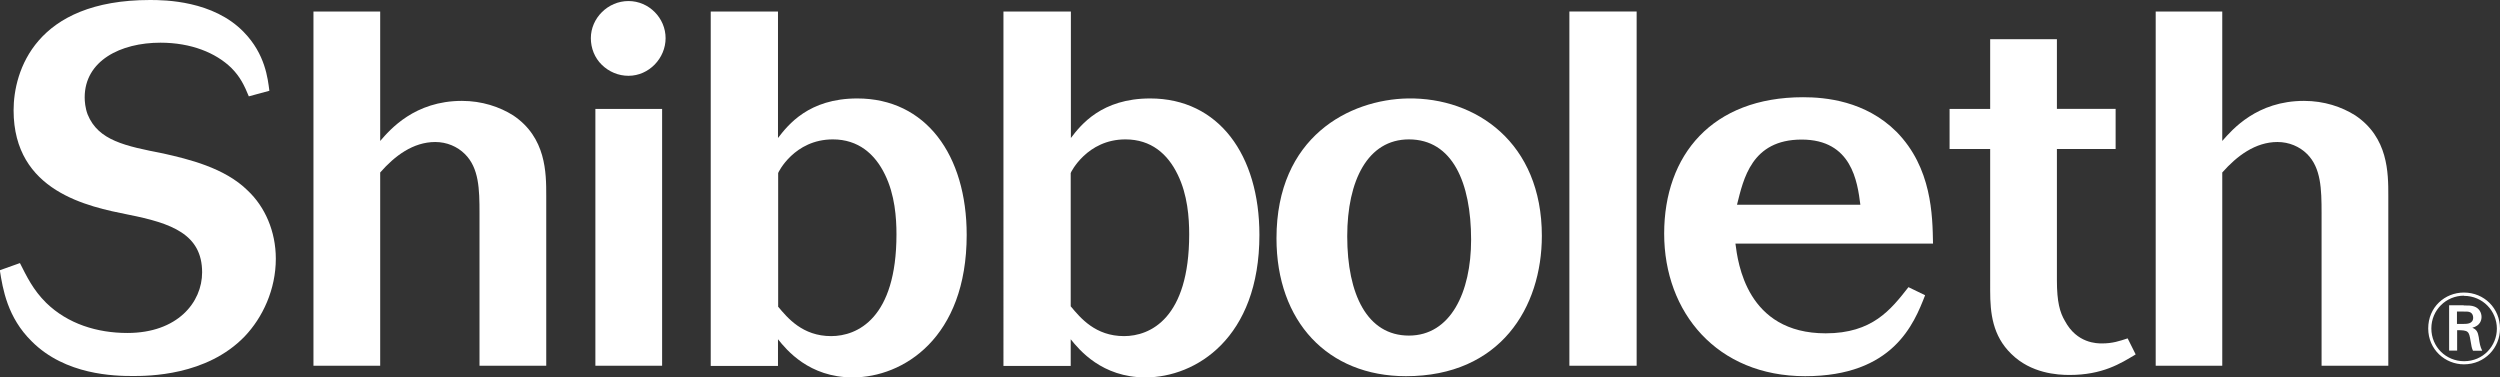 <?xml version="1.0" encoding="UTF-8"?><svg id="Ebene_2" xmlns="http://www.w3.org/2000/svg" viewBox="0 0 143.48 21.65"><rect x="0" y="0" width="143.48" height="21.65" fill="#333333" stroke="none"/><defs><style>.cls-1{fill:#fff;}</style></defs><g id="Ebene_1-2"><path class="cls-1" d="M1.15,15.11c.38,.75,.75,1.53,1.5,2.27,1.24,1.21,2.93,1.73,4.66,1.73,2.88,0,4.29-1.76,4.29-3.48,0-2.19-1.76-2.82-4.23-3.31-2.3-.46-6.59-1.32-6.59-5.99C.78,4.09,2.02,0,8.61,0c.84,0,3.63,.03,5.38,1.84,1.24,1.27,1.38,2.68,1.47,3.37l-1.18,.32c-.26-.63-.49-1.12-1.01-1.64-.89-.86-2.3-1.44-4.06-1.44-2.3,0-4.35,1.04-4.35,3.14,0,.23,.03,.61,.17,.98,.61,1.5,2.16,1.81,4.35,2.24,1.41,.32,3.51,.81,4.84,2.13,.98,.92,1.61,2.33,1.61,3.91,0,1.76-.75,3.37-1.79,4.46-2.19,2.27-5.55,2.27-6.42,2.27-1.04,0-3.86-.05-5.79-1.98-1.41-1.38-1.67-3.02-1.84-4.09l1.15-.41h0Z"/><path class="cls-1" d="M17.99,.66h3.83v7.43c.57-.66,1.98-2.3,4.69-2.3,1.15,0,2.16,.34,2.94,.83,1.9,1.27,1.9,3.31,1.9,4.61v9.76h-3.83V12.23c0-1.38-.03-2.59-.84-3.39-.43-.43-1.04-.69-1.7-.69-1.27,0-2.33,.8-3.16,1.75v11.09h-3.83V.66h0Z"/><path class="cls-1" d="M33.91,2.19c0-1.15,.98-2.13,2.16-2.13s2.13,.98,2.13,2.13-.95,2.16-2.13,2.16c-.58,0-1.12-.23-1.53-.63s-.63-.95-.63-1.53h0Zm.26,4.06h3.83v14.74h-3.83V6.25Z"/><path class="cls-1" d="M40.79,.66h3.86V7.92c.58-.75,1.76-2.27,4.55-2.27,3.94,0,6.28,3.25,6.28,7.83,0,5.93-3.66,8.18-6.54,8.18-2.51,0-3.8-1.58-4.29-2.19v1.53h-3.86V.66Zm3.86,16.93c.55,.66,1.41,1.7,3.05,1.7,1.5,0,3.75-1.01,3.75-5.84,0-.95-.09-2.27-.66-3.43-.57-1.18-1.53-2.02-2.99-2.02-2.22,0-3.14,1.9-3.14,1.93v7.66h0Z"/><path class="cls-1" d="M57.6,.66h3.86V7.92c.57-.75,1.76-2.27,4.55-2.27,3.94,0,6.27,3.25,6.27,7.83,0,5.93-3.66,8.18-6.54,8.18-2.5,0-3.8-1.58-4.29-2.19v1.53h-3.86V.66Zm3.86,16.93c.55,.66,1.41,1.7,3.05,1.7,1.5,0,3.74-1.01,3.74-5.84,0-.95-.09-2.27-.66-3.43-.57-1.18-1.52-2.02-3-2.02-2.21,0-3.14,1.9-3.14,1.93v7.66h0Z"/><path class="cls-1" d="M88.49,13.53c0,4.12-2.39,8.06-7.8,8.06-4.49,0-7.43-3.14-7.43-7.91,0-5.84,4.2-7.97,7.54-8.03,3.91-.06,7.69,2.53,7.69,7.89h0Zm-11.17,.03c0,3.34,1.15,5.7,3.54,5.7s3.57-2.48,3.57-5.5c0-3.28-1.07-5.76-3.57-5.76-2.36,0-3.54,2.36-3.54,5.56h0Z"/><path class="cls-1" d="M90.07,20.99h3.86V.66h-3.86V20.99Z"/><path class="cls-1" d="M110.48,16.96c-.63,1.61-1.82,4.63-6.88,4.63s-8.09-3.66-8.09-8.18,2.76-7.83,7.97-7.83c1.27,0,3.57,.2,5.36,1.98,2.04,2.07,2.07,4.81,2.1,6.42h-11.34c.14,1.09,.64,5.15,5.18,5.15,2.68,0,3.74-1.36,4.75-2.65l.95,.46Zm-3.71-5.21c-.17-1.32-.49-3.74-3.37-3.74s-3.34,2.27-3.71,3.74h7.08Z"/><path class="cls-1" d="M114.22,2.25h3.83V6.25h3.37v2.3h-3.37v7.54c0,1.24,.17,1.84,.46,2.33,.69,1.29,1.84,1.29,2.13,1.29,.61,0,1.01-.14,1.47-.29l.46,.92c-.86,.52-1.9,1.18-3.8,1.18-.69,0-2.21-.09-3.34-1.21-1.07-1.04-1.21-2.33-1.21-3.62V8.55h-2.33v-2.3h2.33V2.25h0Z"/><path class="cls-1" d="M123.72,.66h3.82v7.43c.58-.66,1.99-2.3,4.69-2.3,1.16,0,2.16,.34,2.94,.83,1.9,1.27,1.9,3.31,1.9,4.61v9.76h-3.83V12.23c0-1.38-.03-2.59-.83-3.39-.43-.43-1.04-.69-1.7-.69-1.27,0-2.33,.8-3.17,1.75v11.09h-3.82V.66h0Z"/><path class="cls-1" d="M141.41,20.91c-1.07,0-2.05-.84-2.05-2.06s.95-2.06,2.05-2.06c1.16,0,2.07,.9,2.07,2.07,0,1.1-.87,2.05-2.07,2.05h0Zm0-3.94c-1.02,0-1.87,.82-1.87,1.88s.84,1.88,1.88,1.88c1.09,0,1.88-.87,1.88-1.87s-.8-1.88-1.89-1.88h0Zm-.02,.56c.27,0,.45,0,.61,.06,.29,.1,.42,.36,.42,.6,0,.18-.07,.5-.53,.62,.25,.1,.32,.25,.37,.54,.05,.36,.08,.54,.2,.78h-.53c-.07-.15-.09-.25-.14-.57-.09-.55-.12-.61-.77-.61v1.17h-.46v-2.6h.85Zm-.38,1.06h.38c.19,0,.55,0,.55-.36,0-.11-.04-.25-.18-.31-.09-.04-.17-.04-.46-.04h-.29v.7h0Z"/></g></svg>